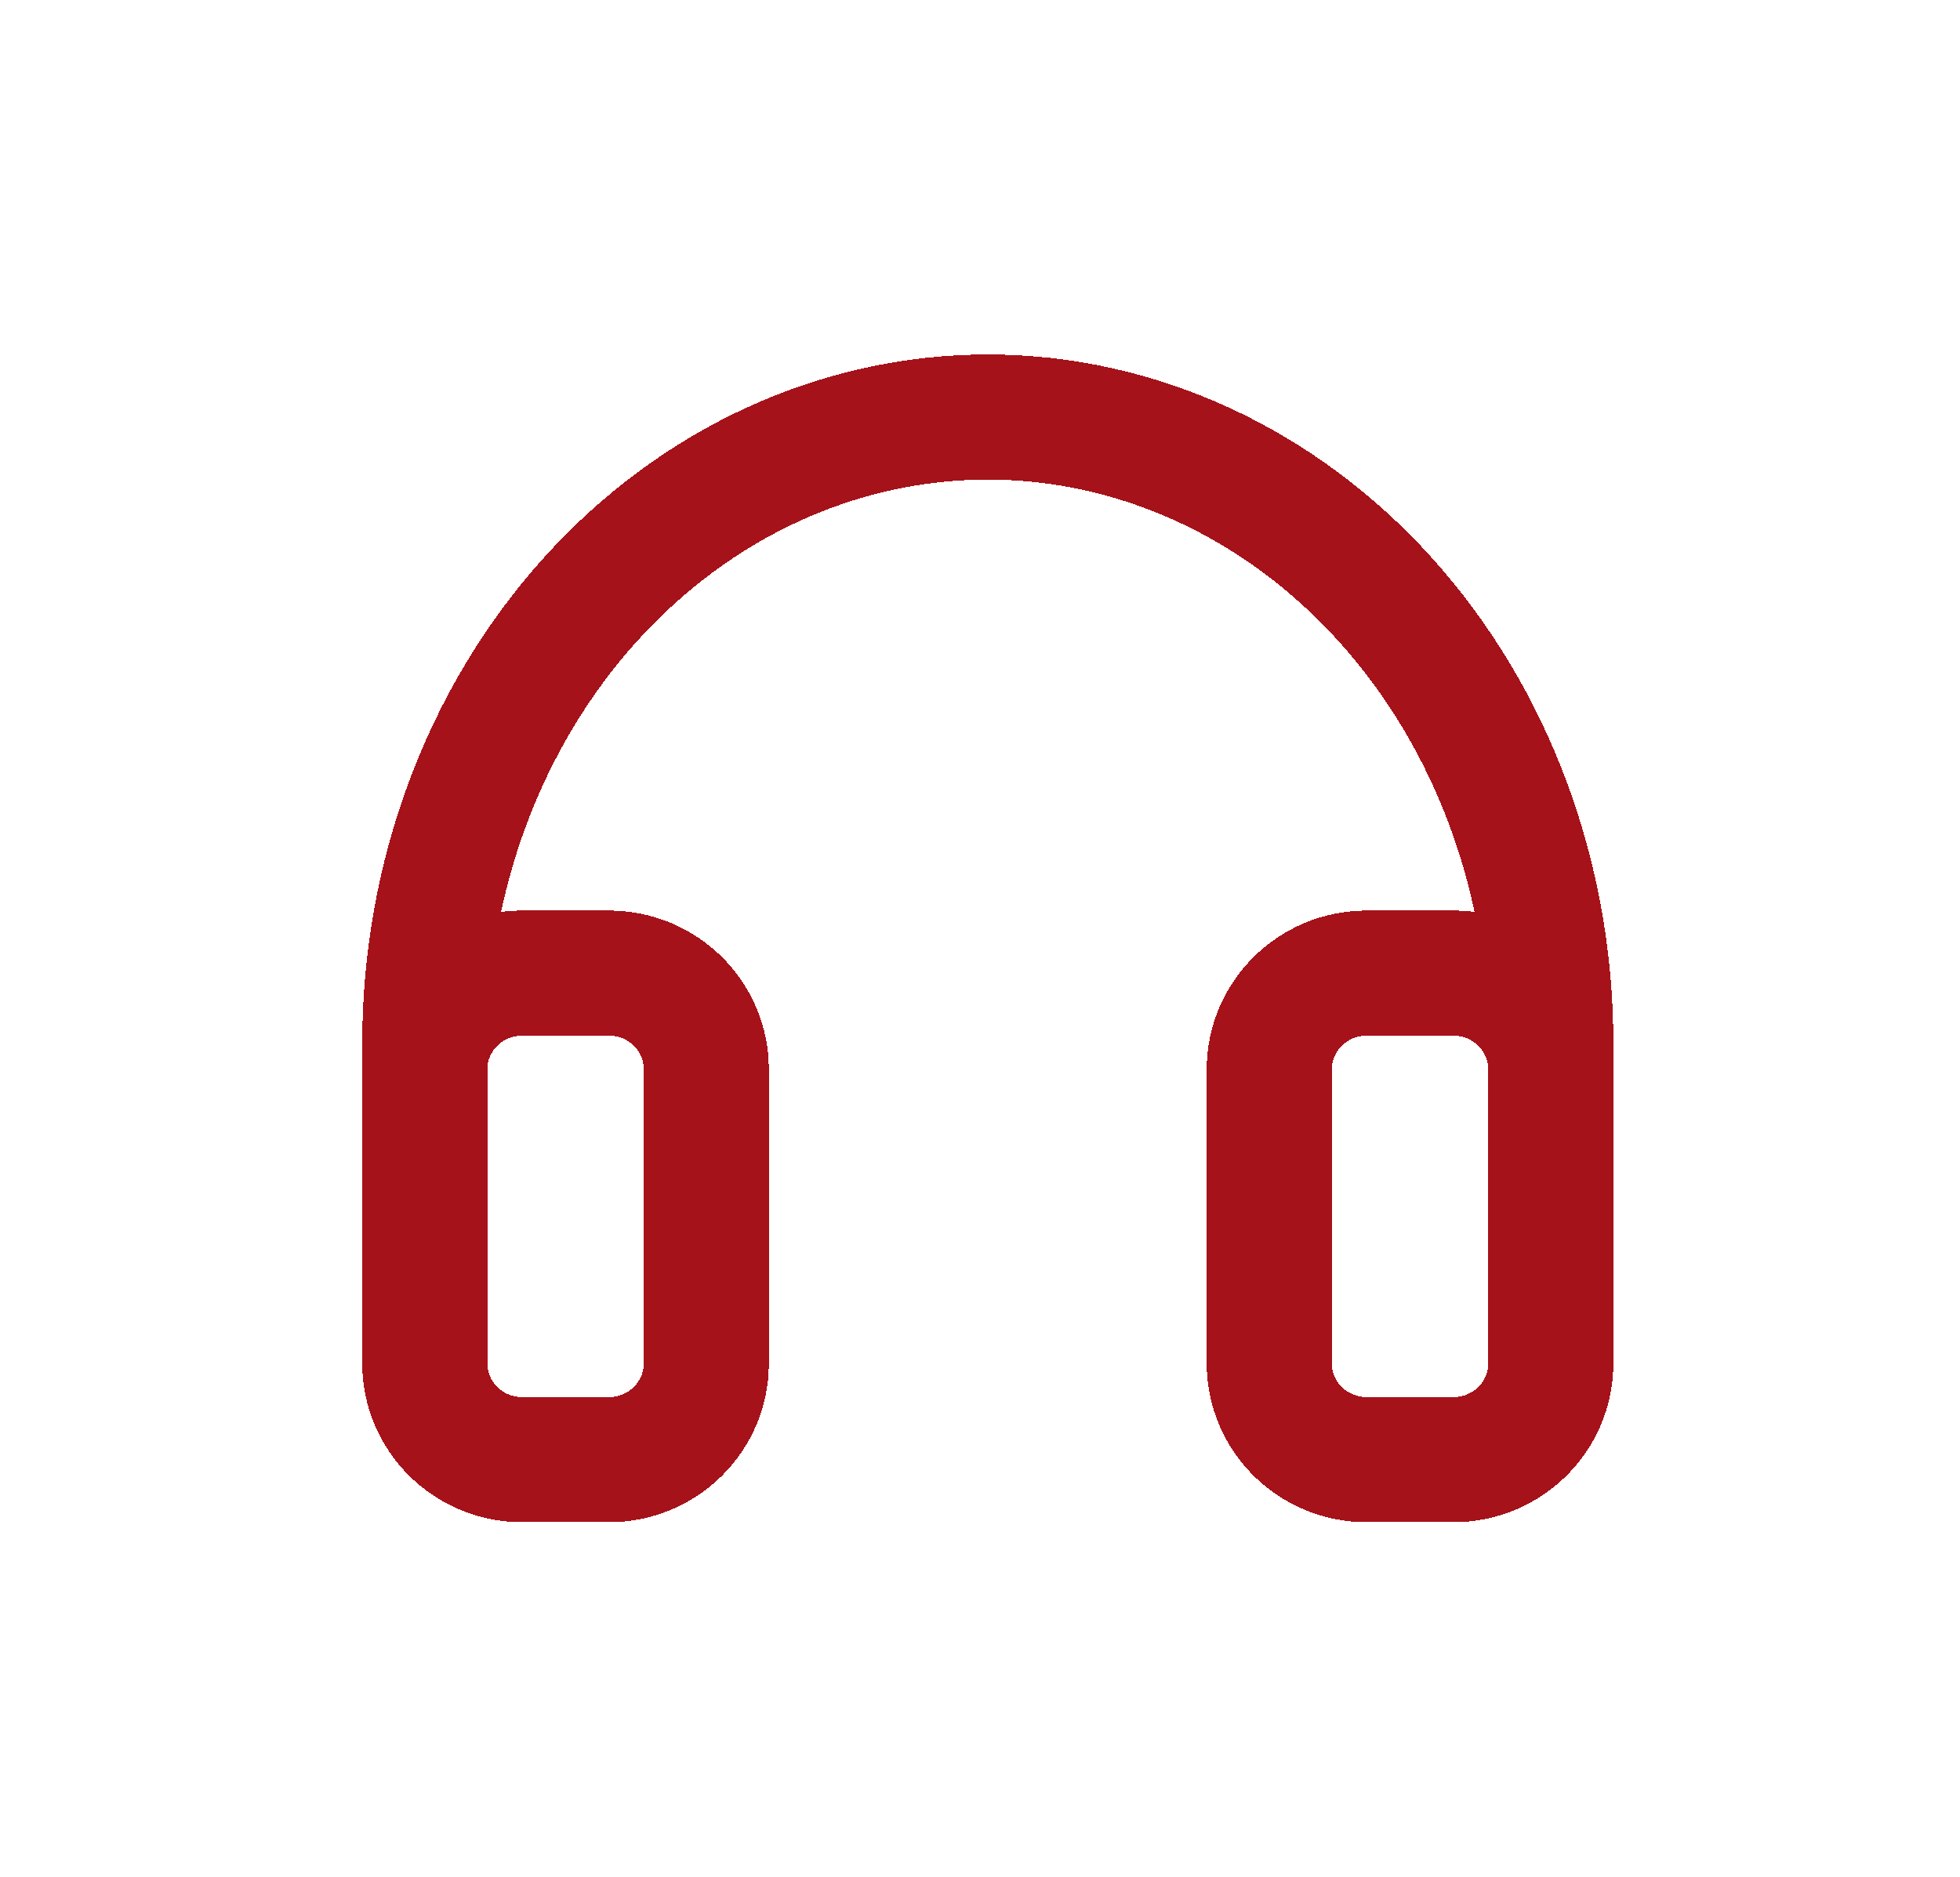 <svg width="47" height="45" viewBox="0 0 47 45" fill="none" xmlns="http://www.w3.org/2000/svg">
<g filter="url(#filter0_d_574_822)">
<path d="M12.187 26V21C12.187 17.022 13.61 13.206 16.141 10.393C18.673 7.58 22.107 6 25.687 6C29.268 6 32.702 7.58 35.233 10.393C37.765 13.206 39.187 17.022 39.187 21V26M34.774 31H36.851C38.141 31 39.187 29.967 39.187 28.692V21.641C39.187 20.366 38.141 19.333 36.851 19.333H34.774C33.483 19.333 32.437 20.366 32.437 21.641V28.692C32.437 29.967 33.483 31 34.774 31ZM14.524 31H16.601C17.891 31 18.937 29.967 18.937 28.692V21.641C18.937 20.366 17.891 19.333 16.601 19.333H14.524C13.233 19.333 12.187 20.366 12.187 21.641V28.692C12.187 29.967 13.233 31 14.524 31Z" stroke="#A6121A" stroke-width="3" stroke-linecap="round" stroke-linejoin="round" shape-rendering="crispEdges"/>
</g>
<defs>
<filter id="filter0_d_574_822" x="0.687" y="0.5" width="46" height="44" filterUnits="userSpaceOnUse" color-interpolation-filters="sRGB">
<feFlood flood-opacity="0" result="BackgroundImageFix"/>
<feColorMatrix in="SourceAlpha" type="matrix" values="0 0 0 0 0 0 0 0 0 0 0 0 0 0 0 0 0 0 127 0" result="hardAlpha"/>
<feOffset dx="-2" dy="4"/>
<feGaussianBlur stdDeviation="4"/>
<feComposite in2="hardAlpha" operator="out"/>
<feColorMatrix type="matrix" values="0 0 0 0 0 0 0 0 0 0 0 0 0 0 0 0 0 0 0.25 0"/>
<feBlend mode="normal" in2="BackgroundImageFix" result="effect1_dropShadow_574_822"/>
<feBlend mode="normal" in="SourceGraphic" in2="effect1_dropShadow_574_822" result="shape"/>
</filter>
</defs>
</svg>
